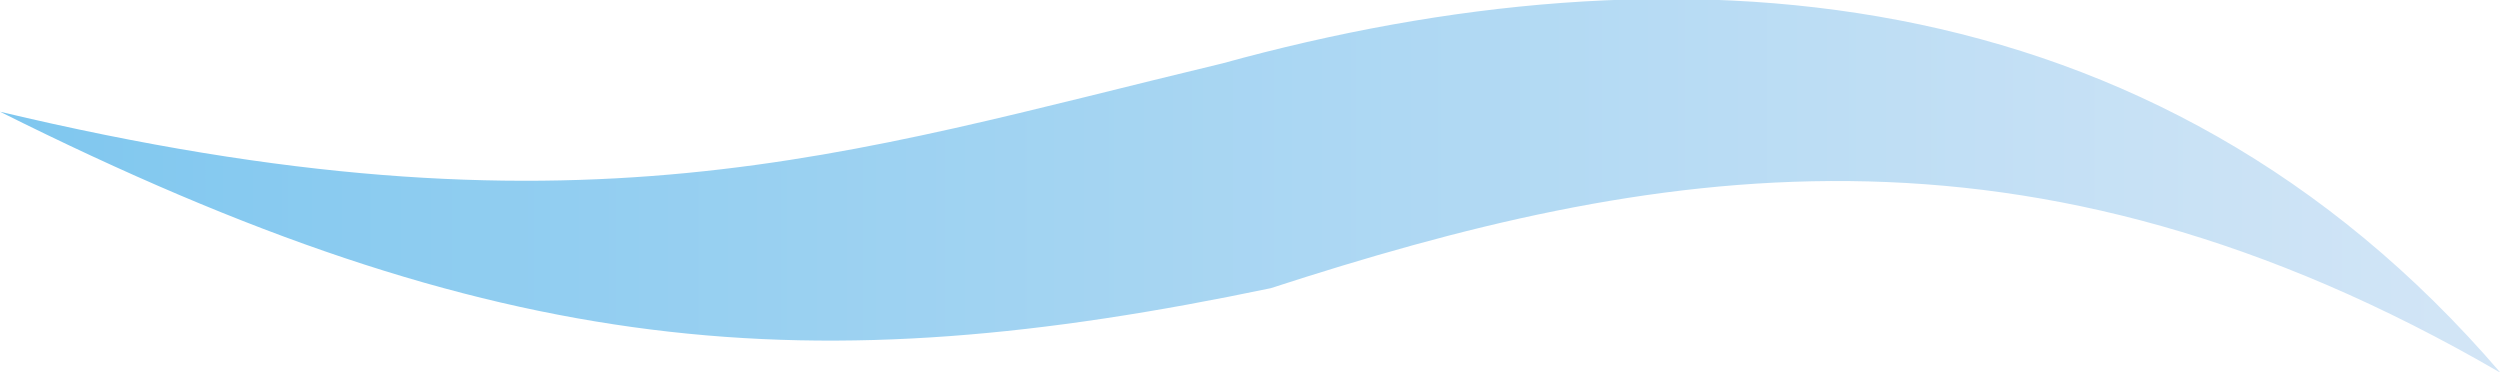 <svg xmlns="http://www.w3.org/2000/svg" xmlns:xlink="http://www.w3.org/1999/xlink" width="47" height="7" viewBox="0 0 47 7">
  <defs>
    <style>
      .cls-1 {
        fill-rule: evenodd;
        fill: url(#linear-gradient);
      }
    </style>
    <linearGradient id="linear-gradient" x1="1956" y1="992.5" x2="2003" y2="992.5" gradientUnits="userSpaceOnUse">
      <stop offset="0" stop-color="#7fc7ef"/>
      <stop offset="0.986" stop-color="#d2e5f6"/>
      <stop offset="1" stop-color="#d2e5f6"/>
    </linearGradient>
  </defs>
  <path id="icon_wind.svg" class="cls-1" d="M1956,991.1c9.39,4.695,15.28,5.119,23.89,3.318,7.11-2.308,14.2-3.592,23.12,1.591-6.52-7.6-15.62-8.135-24.03-5.817C1971.91,991.884,1966.87,993.69,1956,991.1Z" transform="translate(-1956 -989)"/>
</svg>
